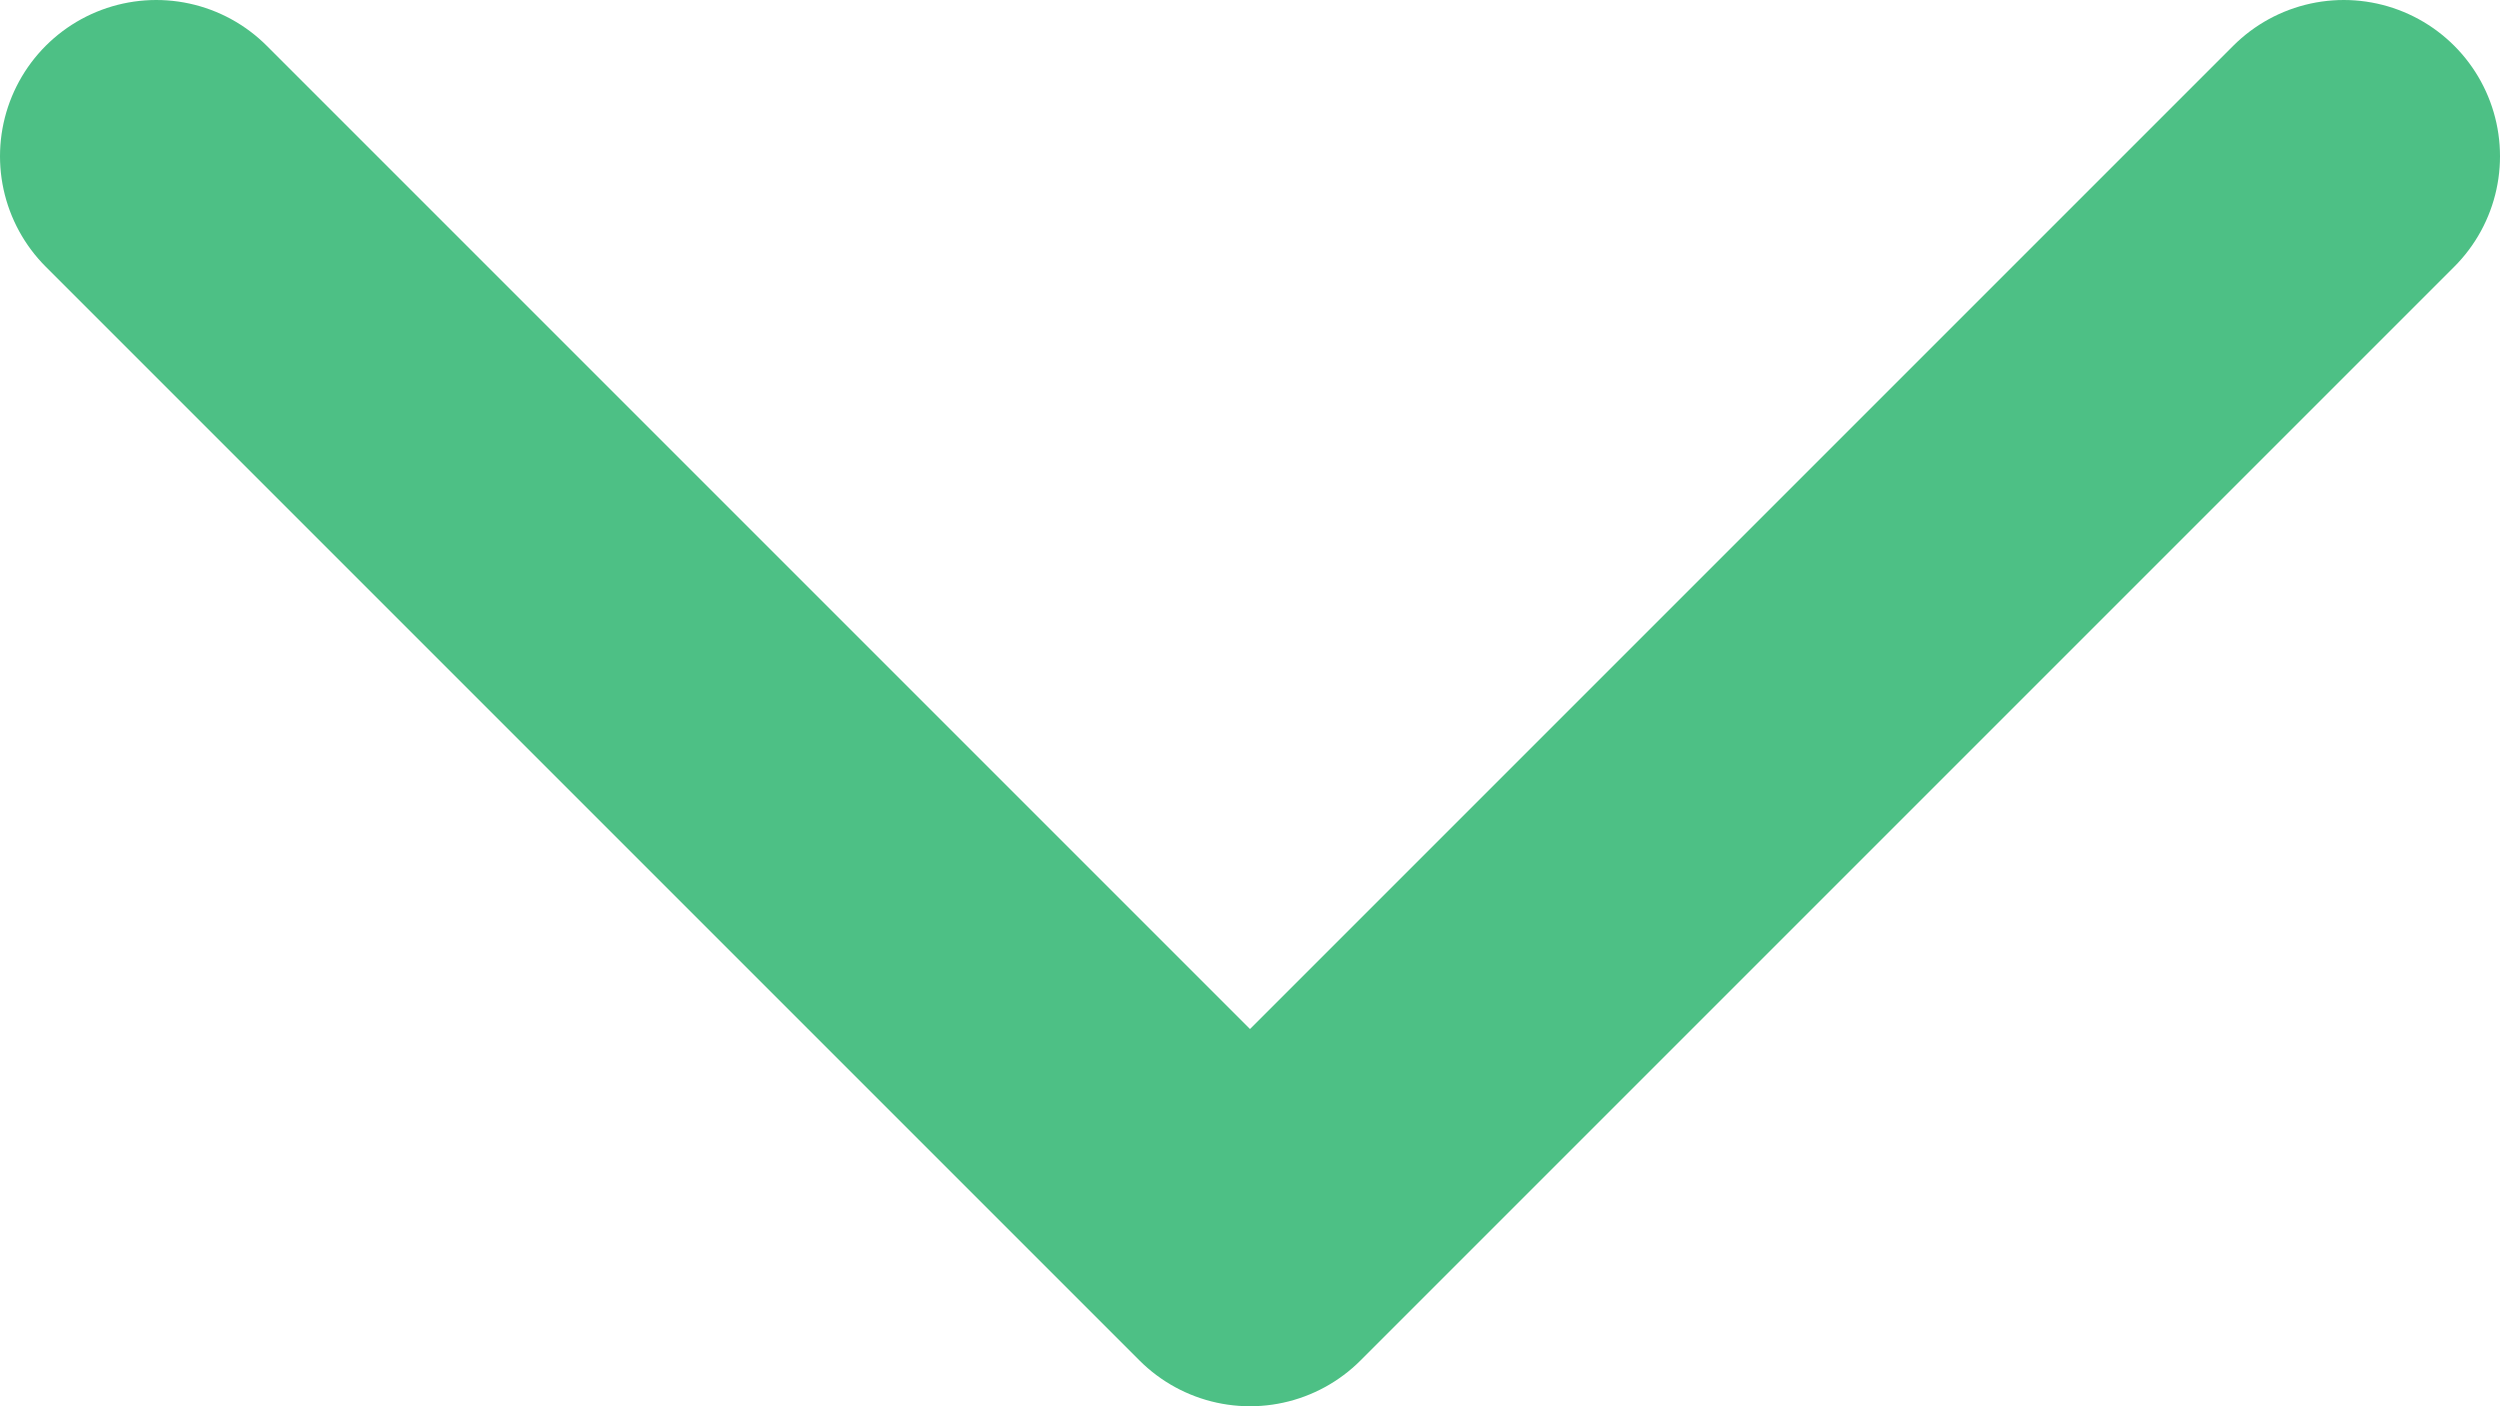 <svg width="16" height="9" viewBox="0 0 16 9" fill="none" xmlns="http://www.w3.org/2000/svg">
<path d="M1 1L8 8L15 1" stroke="#4DC085" stroke-width="2" stroke-linecap="round" stroke-linejoin="round"/>
</svg>
